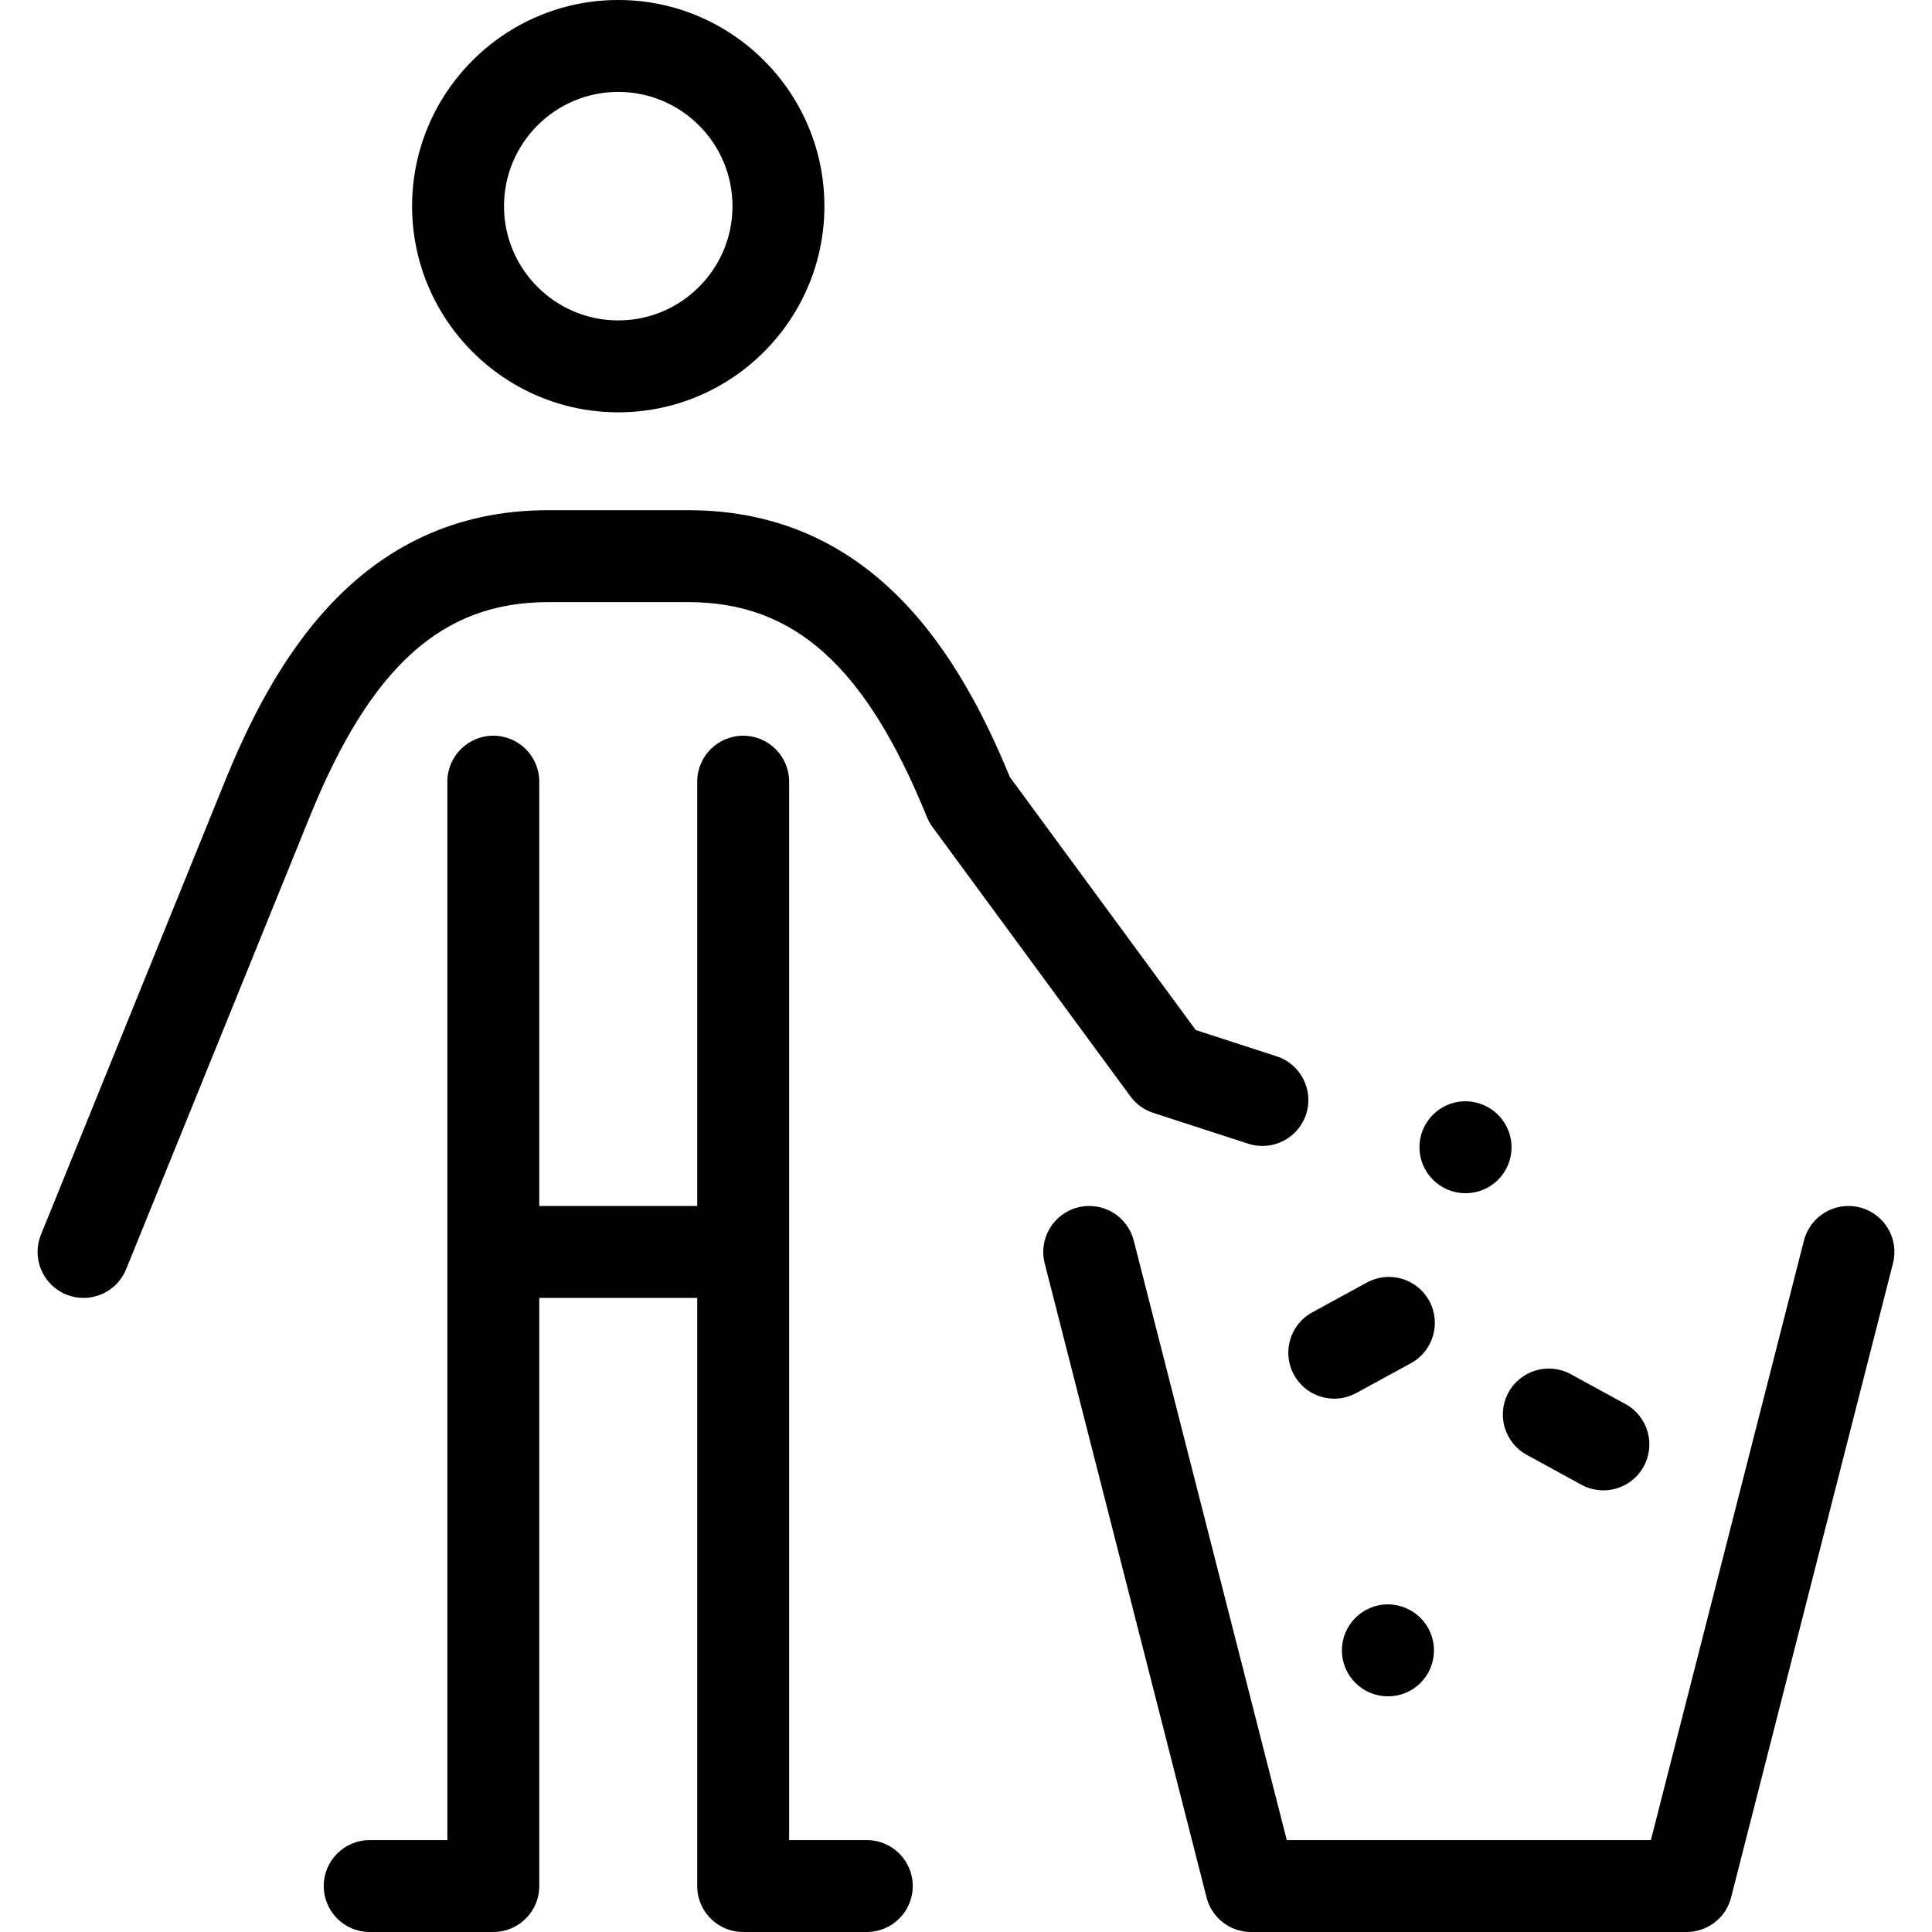 <?xml version="1.0" encoding="iso-8859-1"?>
<!-- Uploaded to: SVG Repo, www.svgrepo.com, Generator: SVG Repo Mixer Tools -->
<!DOCTYPE svg PUBLIC "-//W3C//DTD SVG 1.1//EN" "http://www.w3.org/Graphics/SVG/1.1/DTD/svg11.dtd">
<svg fill="#000000" height="800px" width="800px" version="1.1" id="Capa_1" xmlns="http://www.w3.org/2000/svg" xmlns:xlink="http://www.w3.org/1999/xlink" 
	 viewBox="0 0 378.373 378.373" xml:space="preserve">
<path d="M256.995,257.022l10.701-5.844c4.361-2.38,9.831-0.777,12.212,3.585c2.383,4.362,0.777,9.831-3.585,12.213l-10.701,5.844
	c-1.369,0.748-2.848,1.103-4.306,1.103c-3.186,0-6.272-1.695-7.906-4.688C251.027,264.873,252.633,259.405,256.995,257.022z
	 M271.808,314.213c-4.971,0-9,4.029-9,9s4.029,9,9,9h0.056c4.971,0,8.972-4.029,8.972-9S276.778,314.213,271.808,314.213z
	 M286.994,233.68h0.061c4.971,0,8.97-4.029,8.97-9s-4.06-9-9.03-9s-9,4.029-9,9S282.024,233.68,286.994,233.68z M299.007,284.926
	l10.697,5.847c1.37,0.749,2.85,1.104,4.309,1.104c3.185,0,6.271-1.694,7.905-4.685c2.384-4.362,0.78-9.83-3.581-12.214
	l-10.697-5.847c-4.36-2.385-9.83-0.78-12.214,3.581C293.042,277.074,294.646,282.542,299.007,284.926z M225.859,217.952
	l18.599,6.041c4.727,1.533,9.805-1.053,11.34-5.78c1.536-4.728-1.052-9.805-5.779-11.34l-15.842-5.146l-36.399-49.539
	c-9.369-22.758-26.102-52.268-62.975-52.268h-27.442c-37.436,0-54.113,30.429-63.401,53.317L8.021,241.805
	c-1.869,4.605,0.35,9.854,4.956,11.724c1.108,0.45,2.254,0.663,3.381,0.663c3.556,0,6.924-2.121,8.343-5.619l35.938-88.566
	c11.97-29.499,25.943-42.085,46.722-42.085h27.444c20.781,0,34.755,12.586,46.723,42.085c0.28,0.691,0.646,1.344,1.087,1.945
	l38.772,52.77C222.502,216.239,224.067,217.369,225.859,217.952z M364.239,236.466c-4.813-1.23-9.718,1.678-10.947,6.494
	l-29.975,117.41H252.01l-29.971-117.41c-1.23-4.817-6.14-7.727-10.946-6.494c-4.816,1.229-7.725,6.13-6.495,10.946l31.653,123.998
	c0.166,0.717,0.418,1.401,0.744,2.041c0.619,1.22,1.498,2.259,2.548,3.063c1.02,0.783,2.211,1.352,3.508,1.641
	c0.7,0.158,1.432,0.232,2.156,0.216h84.912c0.065,0.001,0.131,0.002,0.196,0.002c0.659,0,1.31-0.073,1.94-0.213
	c1.327-0.293,2.545-0.879,3.581-1.687c1.03-0.801,1.894-1.83,2.503-3.036c0.322-0.635,0.571-1.313,0.736-2.024l31.657-124.001
	C371.963,242.597,369.055,237.696,364.239,236.466z M80.706,40.374C80.706,18.112,98.818,0,121.08,0
	c22.264,0,40.376,18.112,40.376,40.374c0,22.263-18.112,40.376-40.376,40.376C98.818,80.75,80.706,62.637,80.706,40.374z
	 M98.706,40.374c0,12.338,10.037,22.376,22.374,22.376c12.338,0,22.376-10.038,22.376-22.376C143.456,28.037,133.418,18,121.08,18
	C108.743,18,98.706,28.037,98.706,40.374z M169.76,360.371h-15.212V153.087c0-4.971-4.029-9-9-9s-9,4.029-9,9v83.097h-30.937
	v-83.097c0-4.971-4.029-9-9-9s-9,4.029-9,9v207.283H72.403c-4.971,0-9,4.029-9,9s4.029,9,9,9h23.998
	c1.802,0.042,3.518-0.457,4.949-1.345c2.56-1.587,4.265-4.422,4.265-7.655c0-0.089-0.001-0.178-0.004-0.267V254.184h30.937v114.919
	c-0.003,0.089-0.004,0.178-0.004,0.267c0,3.233,1.705,6.068,4.265,7.655c1.376,0.854,3,1.348,4.739,1.348
	c0.07,0,0.14-0.001,0.21-0.002h24.002c4.971,0,9-4.029,9-9S174.731,360.371,169.76,360.371z"/>
</svg>